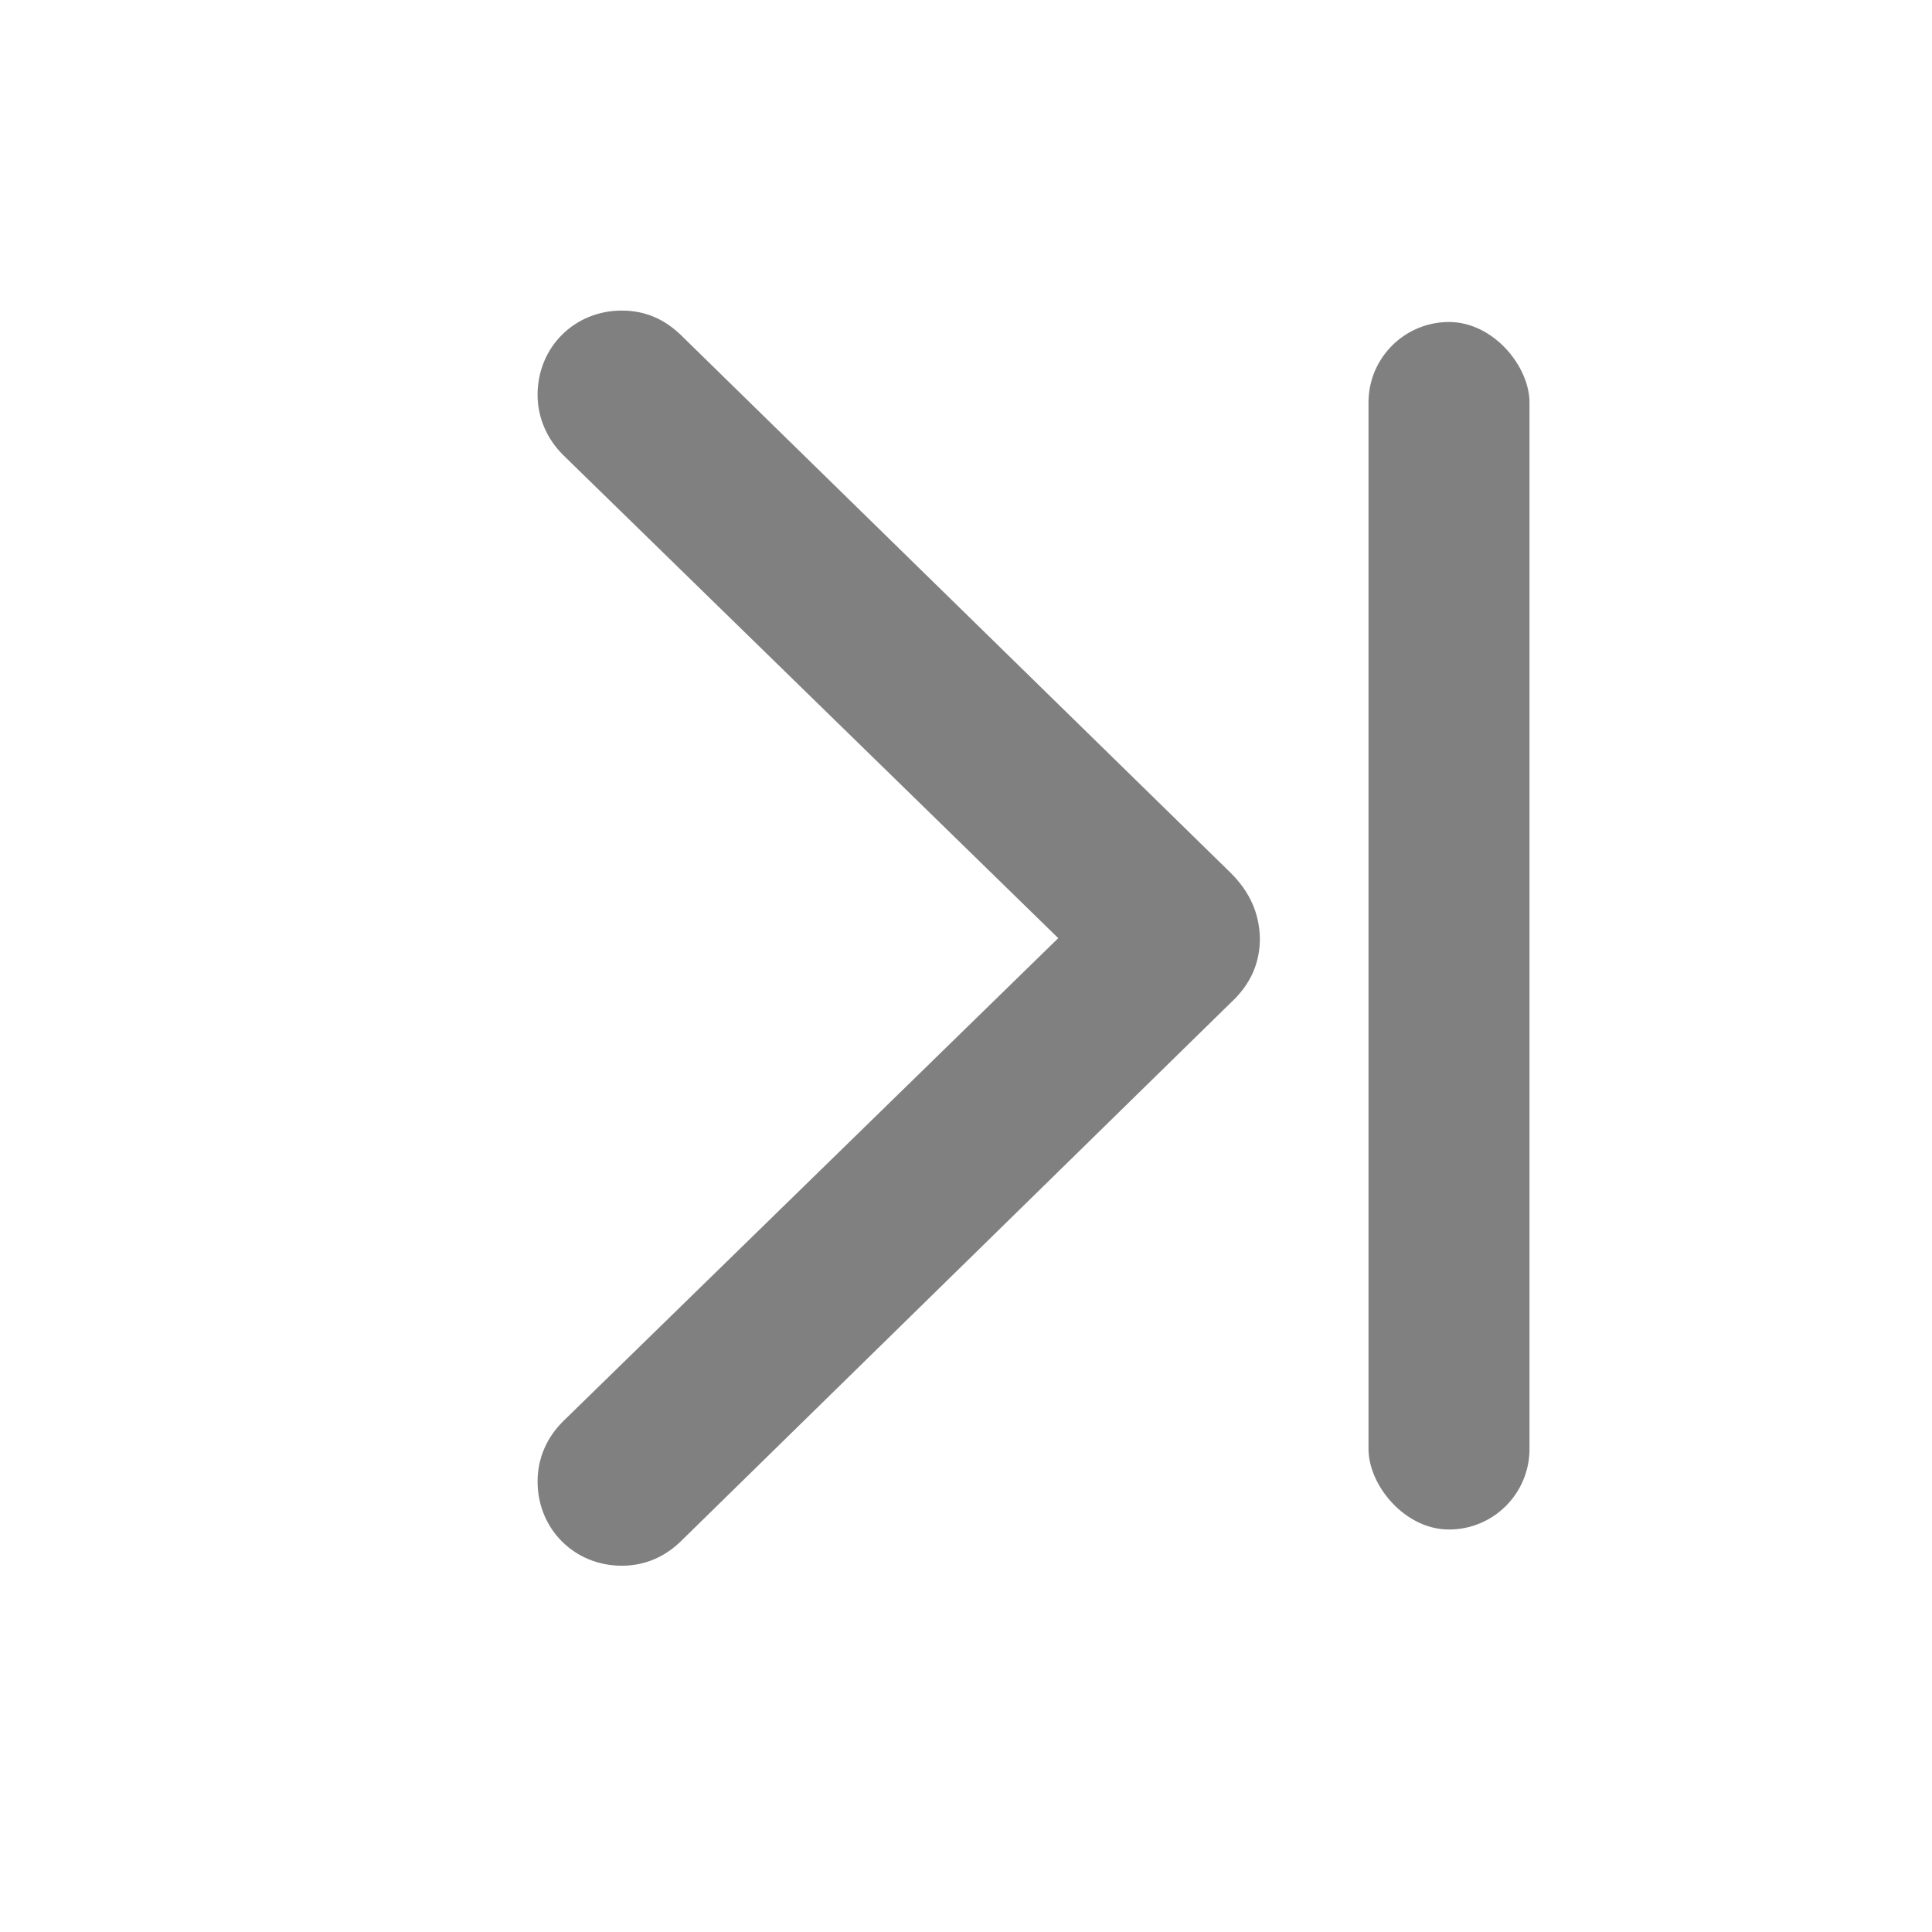<svg width="24" height="24" viewBox="0 0 24 24" fill="none" xmlns="http://www.w3.org/2000/svg">
<path d="M15.651 11.654C15.643 11.347 15.528 11.083 15.291 10.846L8.453 4.157C8.251 3.964 8.014 3.858 7.724 3.858C7.135 3.858 6.678 4.315 6.678 4.904C6.678 5.186 6.792 5.449 6.994 5.651L13.146 11.654L6.994 17.657C6.792 17.859 6.678 18.114 6.678 18.404C6.678 18.993 7.135 19.45 7.724 19.45C8.005 19.45 8.251 19.345 8.453 19.151L15.291 12.454C15.537 12.226 15.651 11.962 15.651 11.654Z" fill="#808080"/>
<rect x="17" y="4" width="2" height="15" rx="1" fill="#808080"/>
</svg>
